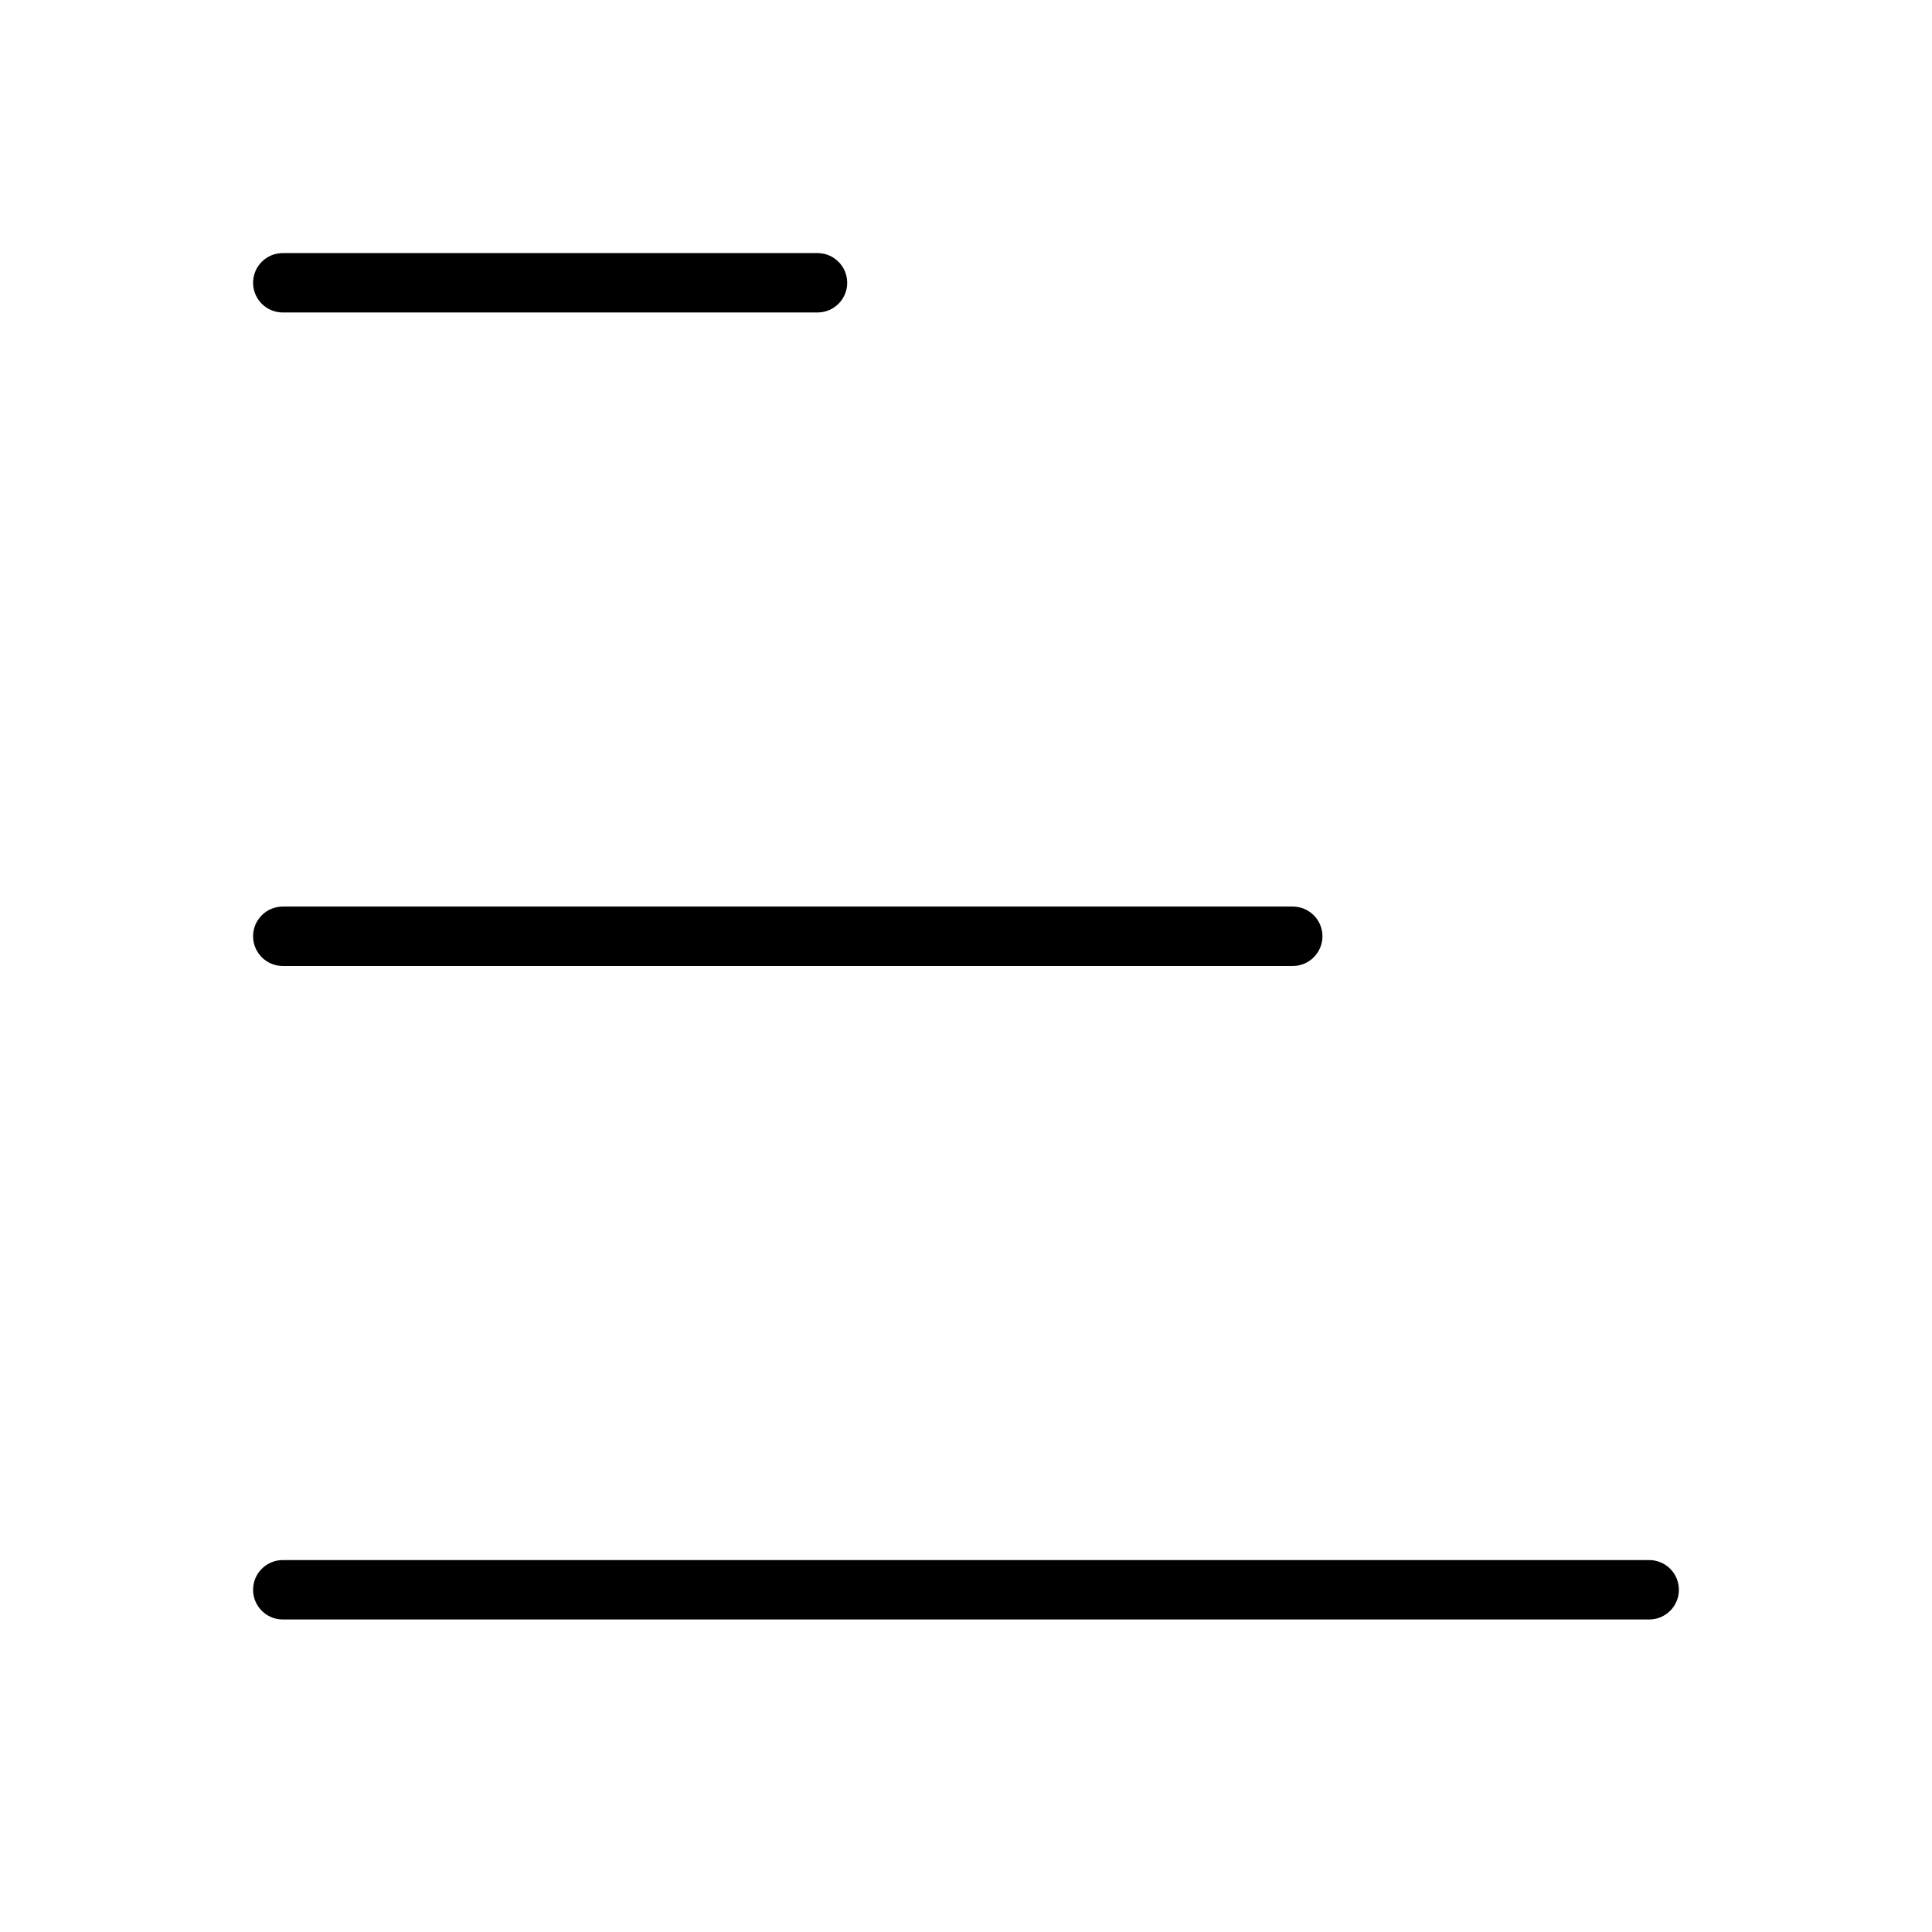 <?xml version="1.0" encoding="UTF-8"?>
<!-- Uploaded to: SVG Find, www.svgrepo.com, Generator: SVG Find Mixer Tools -->
<svg fill="#000000" width="800px" height="800px" version="1.1" viewBox="144 144 512 512" xmlns="http://www.w3.org/2000/svg">
 <g>
  <path d="m211.07 392.12c0-4.344 3.523-7.871 7.871-7.871h267.65c4.348 0 7.871 3.527 7.871 7.871 0 4.348-3.523 7.875-7.871 7.875h-267.65c-4.348 0-7.871-3.527-7.871-7.875z"/>
  <path d="m211.07 218.94c0-4.348 3.523-7.871 7.871-7.871h141.7c4.348 0 7.875 3.523 7.875 7.871s-3.527 7.871-7.875 7.871h-141.7c-4.348 0-7.871-3.523-7.871-7.871z"/>
  <path d="m211.07 565.31c0-4.348 3.523-7.875 7.871-7.875h362.11c4.348 0 7.871 3.527 7.871 7.875 0 4.344-3.523 7.871-7.871 7.871h-362.11c-4.348 0-7.871-3.527-7.871-7.871z"/>
 </g>
</svg>